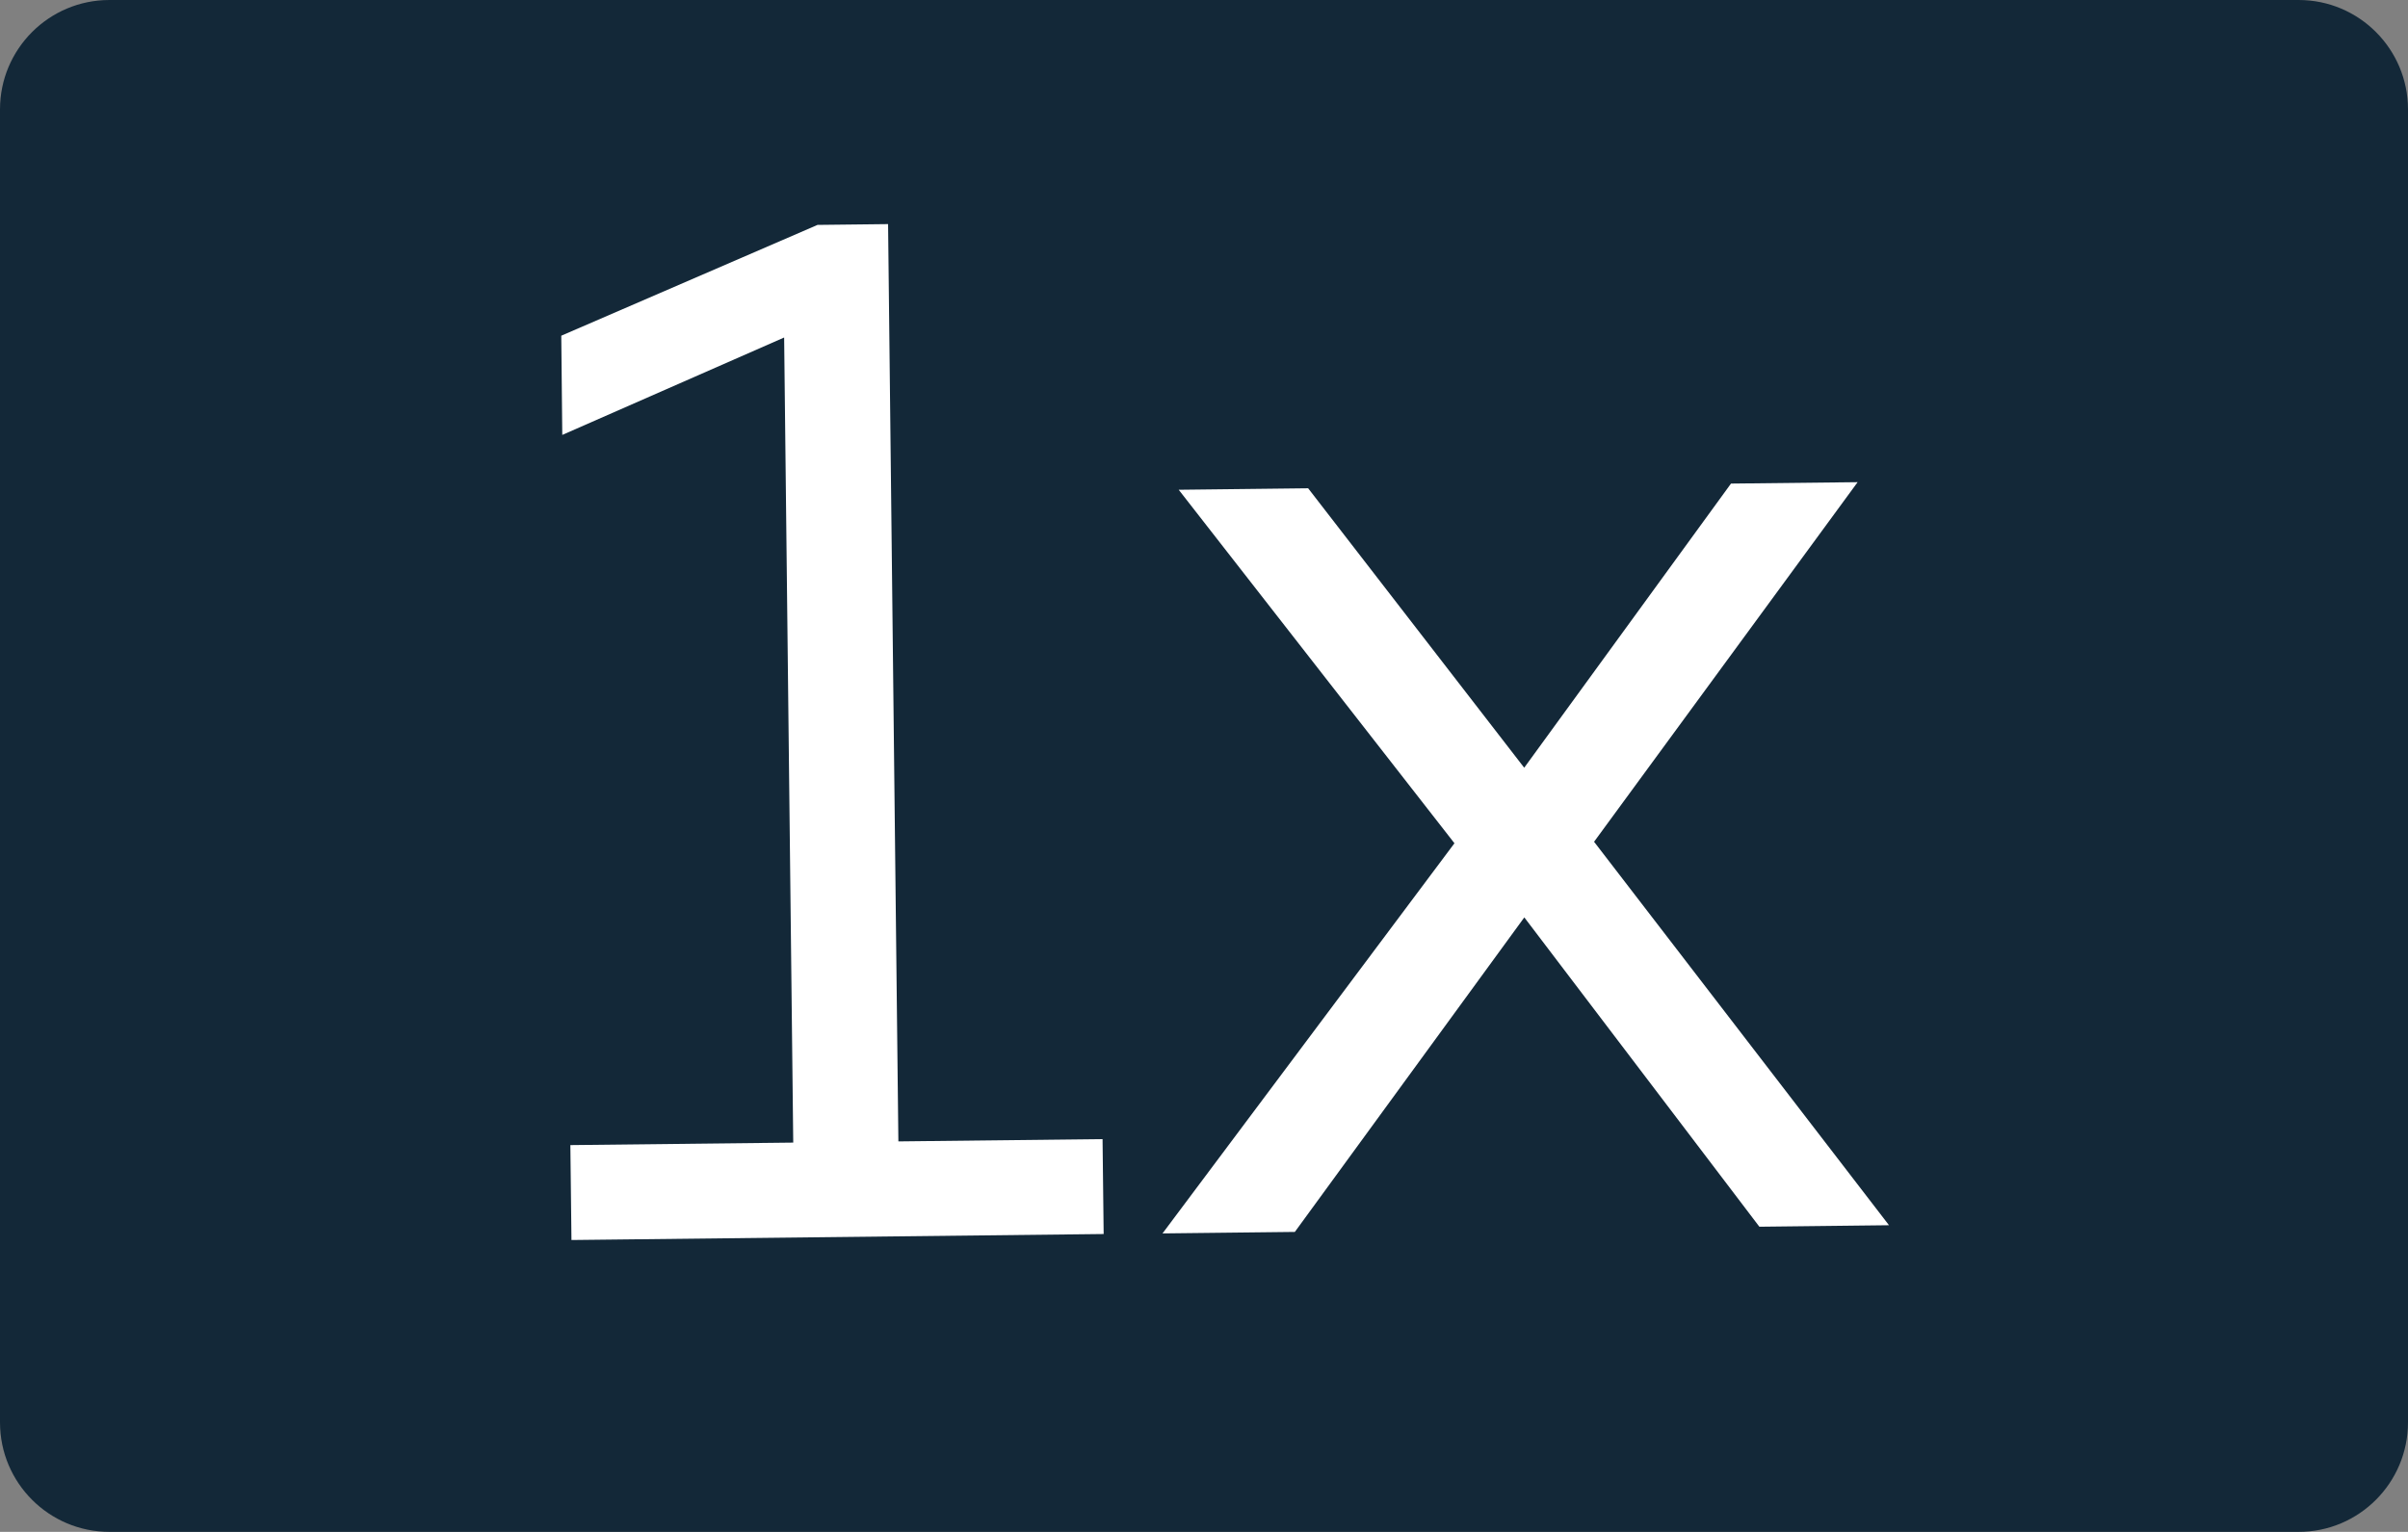 <svg xmlns="http://www.w3.org/2000/svg" width="24.094" height="15.332" viewBox="3.544 2.255 24.094 15.332" xml:space="preserve"><rect x="3.544" y="2.255" width="24.094" height="15.332" fill="#808080" stroke="none"/><switch><g><path fill="#132838" d="M27.638 16.491c0 .605-.49 1.096-1.094 1.096H4.639c-.604 0-1.095-.49-1.095-1.096V3.35c0-.604.49-1.095 1.095-1.095h21.905c.604 0 1.094.491 1.094 1.095v13.141z"/><path fill="none" d="M3.544 2.255h24.094v15.332H3.544z"/><path d="m9.262 14.666-.011-.95 2.23-.025-.091-8.058-2.22.975-.01-.993 2.564-1.109.706-.008.103 9.181 2.043-.023.011.95-5.325.06zm11.886-.133-2.352-3.096-2.296 3.148-1.324.015 2.921-3.905-2.759-3.538 1.295-.015 2.162 2.797 2.069-2.844 1.267-.014-2.637 3.599 2.951 3.838-1.297.015z" fill="#FFF"/></g></switch></svg>